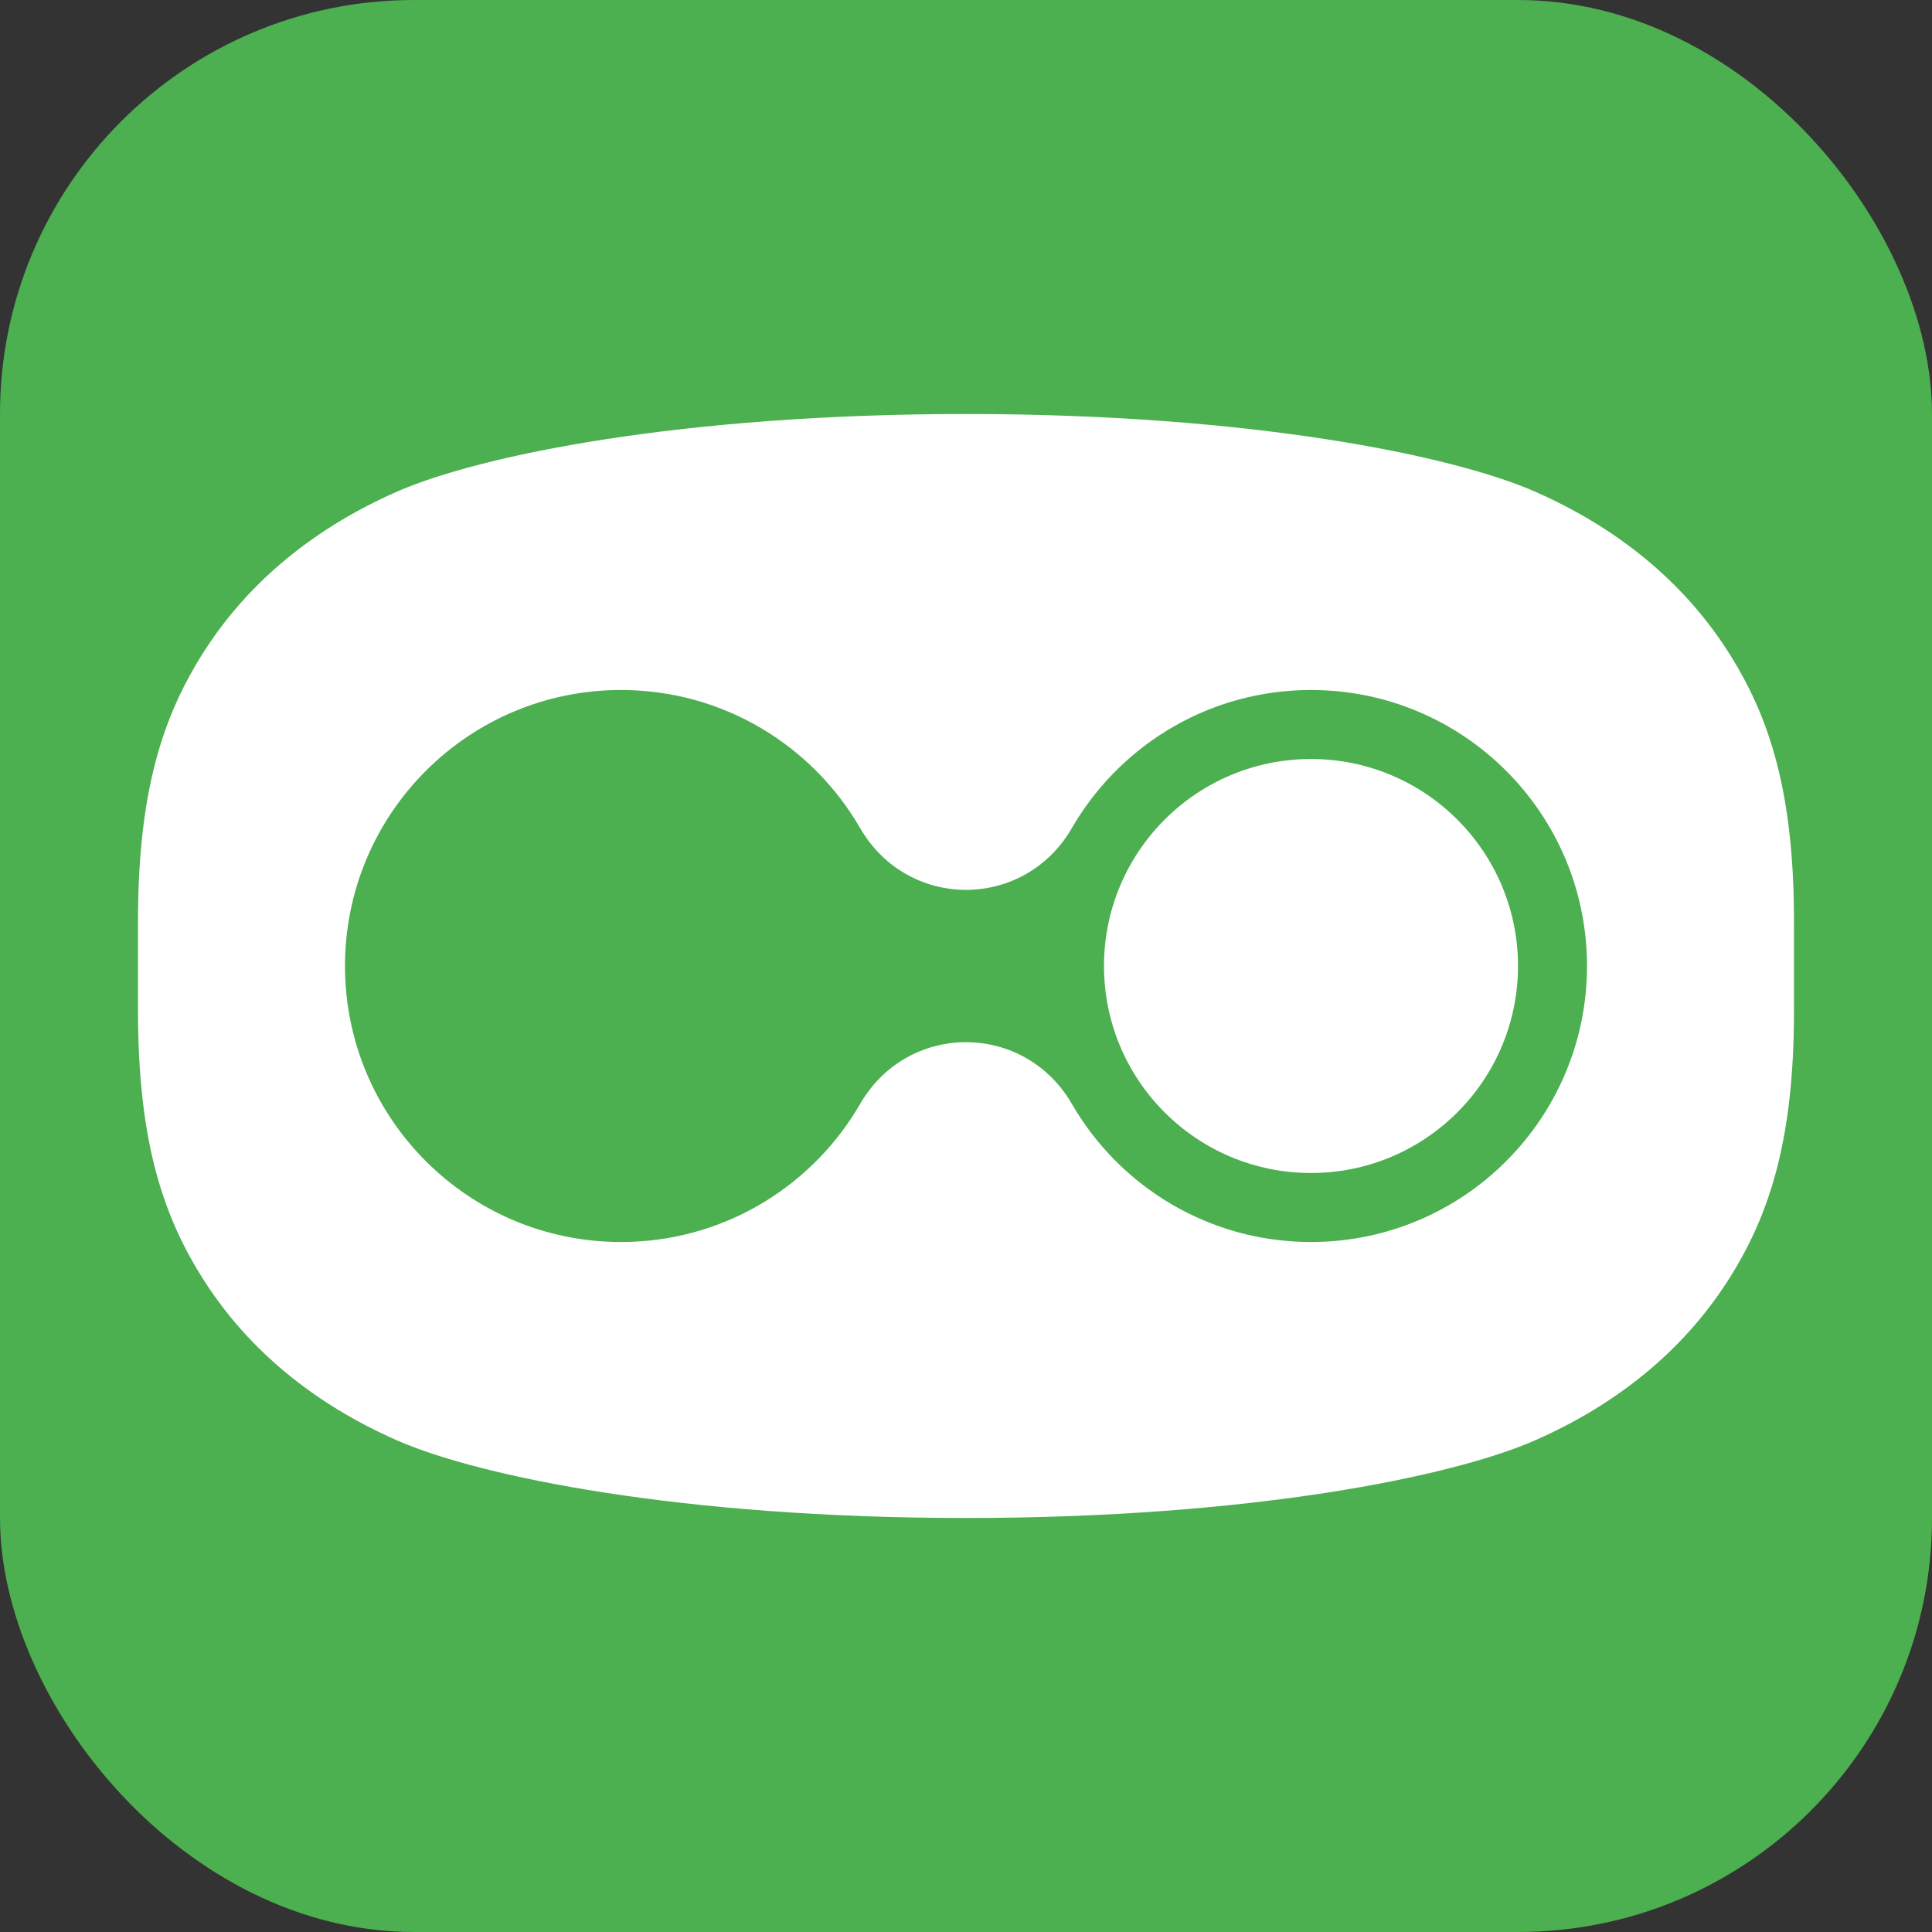 <svg width="112" height="112" viewBox="0 0 112 112" fill="none" xmlns="http://www.w3.org/2000/svg">
<rect x="0" y="0" width="112" height="112" fill="#333333" stroke="none"/>
<rect width="112" height="112" rx="24" fill="#4CAF50"/>
<path fill-rule="evenodd" clip-rule="evenodd" d="M88.994 28.504C93.774 30.608 97.525 33.695 100.082 37.628C102.639 41.562 104 46.019 104 53.442V58.558C104 65.981 102.639 70.439 100.082 74.372C97.525 78.305 93.774 81.392 88.994 83.496C84.213 85.6 72.497 88 56 88C39.503 88 27.787 85.6 23.006 83.496C18.226 81.392 14.474 78.305 11.918 74.372C9.361 70.439 8 65.981 8 58.558V53.442C8 46.019 9.361 41.562 11.918 37.628C14.474 33.695 18.226 30.608 23.006 28.504C27.787 26.4 39.503 24 56 24C72.497 24 84.213 26.4 88.994 28.504ZM76 40C70.23 40 65.173 43.055 62.358 47.635L62.141 48C59.426 52.692 52.879 52.78 50.02 48.265L49.859 48C47.093 43.217 41.922 40 36 40C27.163 40 20 47.163 20 56C20 64.837 27.163 72 36 72C41.77 72 46.826 68.946 49.641 64.367L49.858 64.002C52.573 59.311 59.122 59.223 61.981 63.737L62.142 64.002C64.909 68.784 70.079 72 76 72C84.837 72 92 64.837 92 56C92 47.163 84.837 40 76 40ZM76 44C82.627 44 88 49.373 88 56C88 62.627 82.627 68 76 68C69.373 68 64 62.627 64 56C64 49.373 69.373 44 76 44Z" fill="white"/>
</svg>
